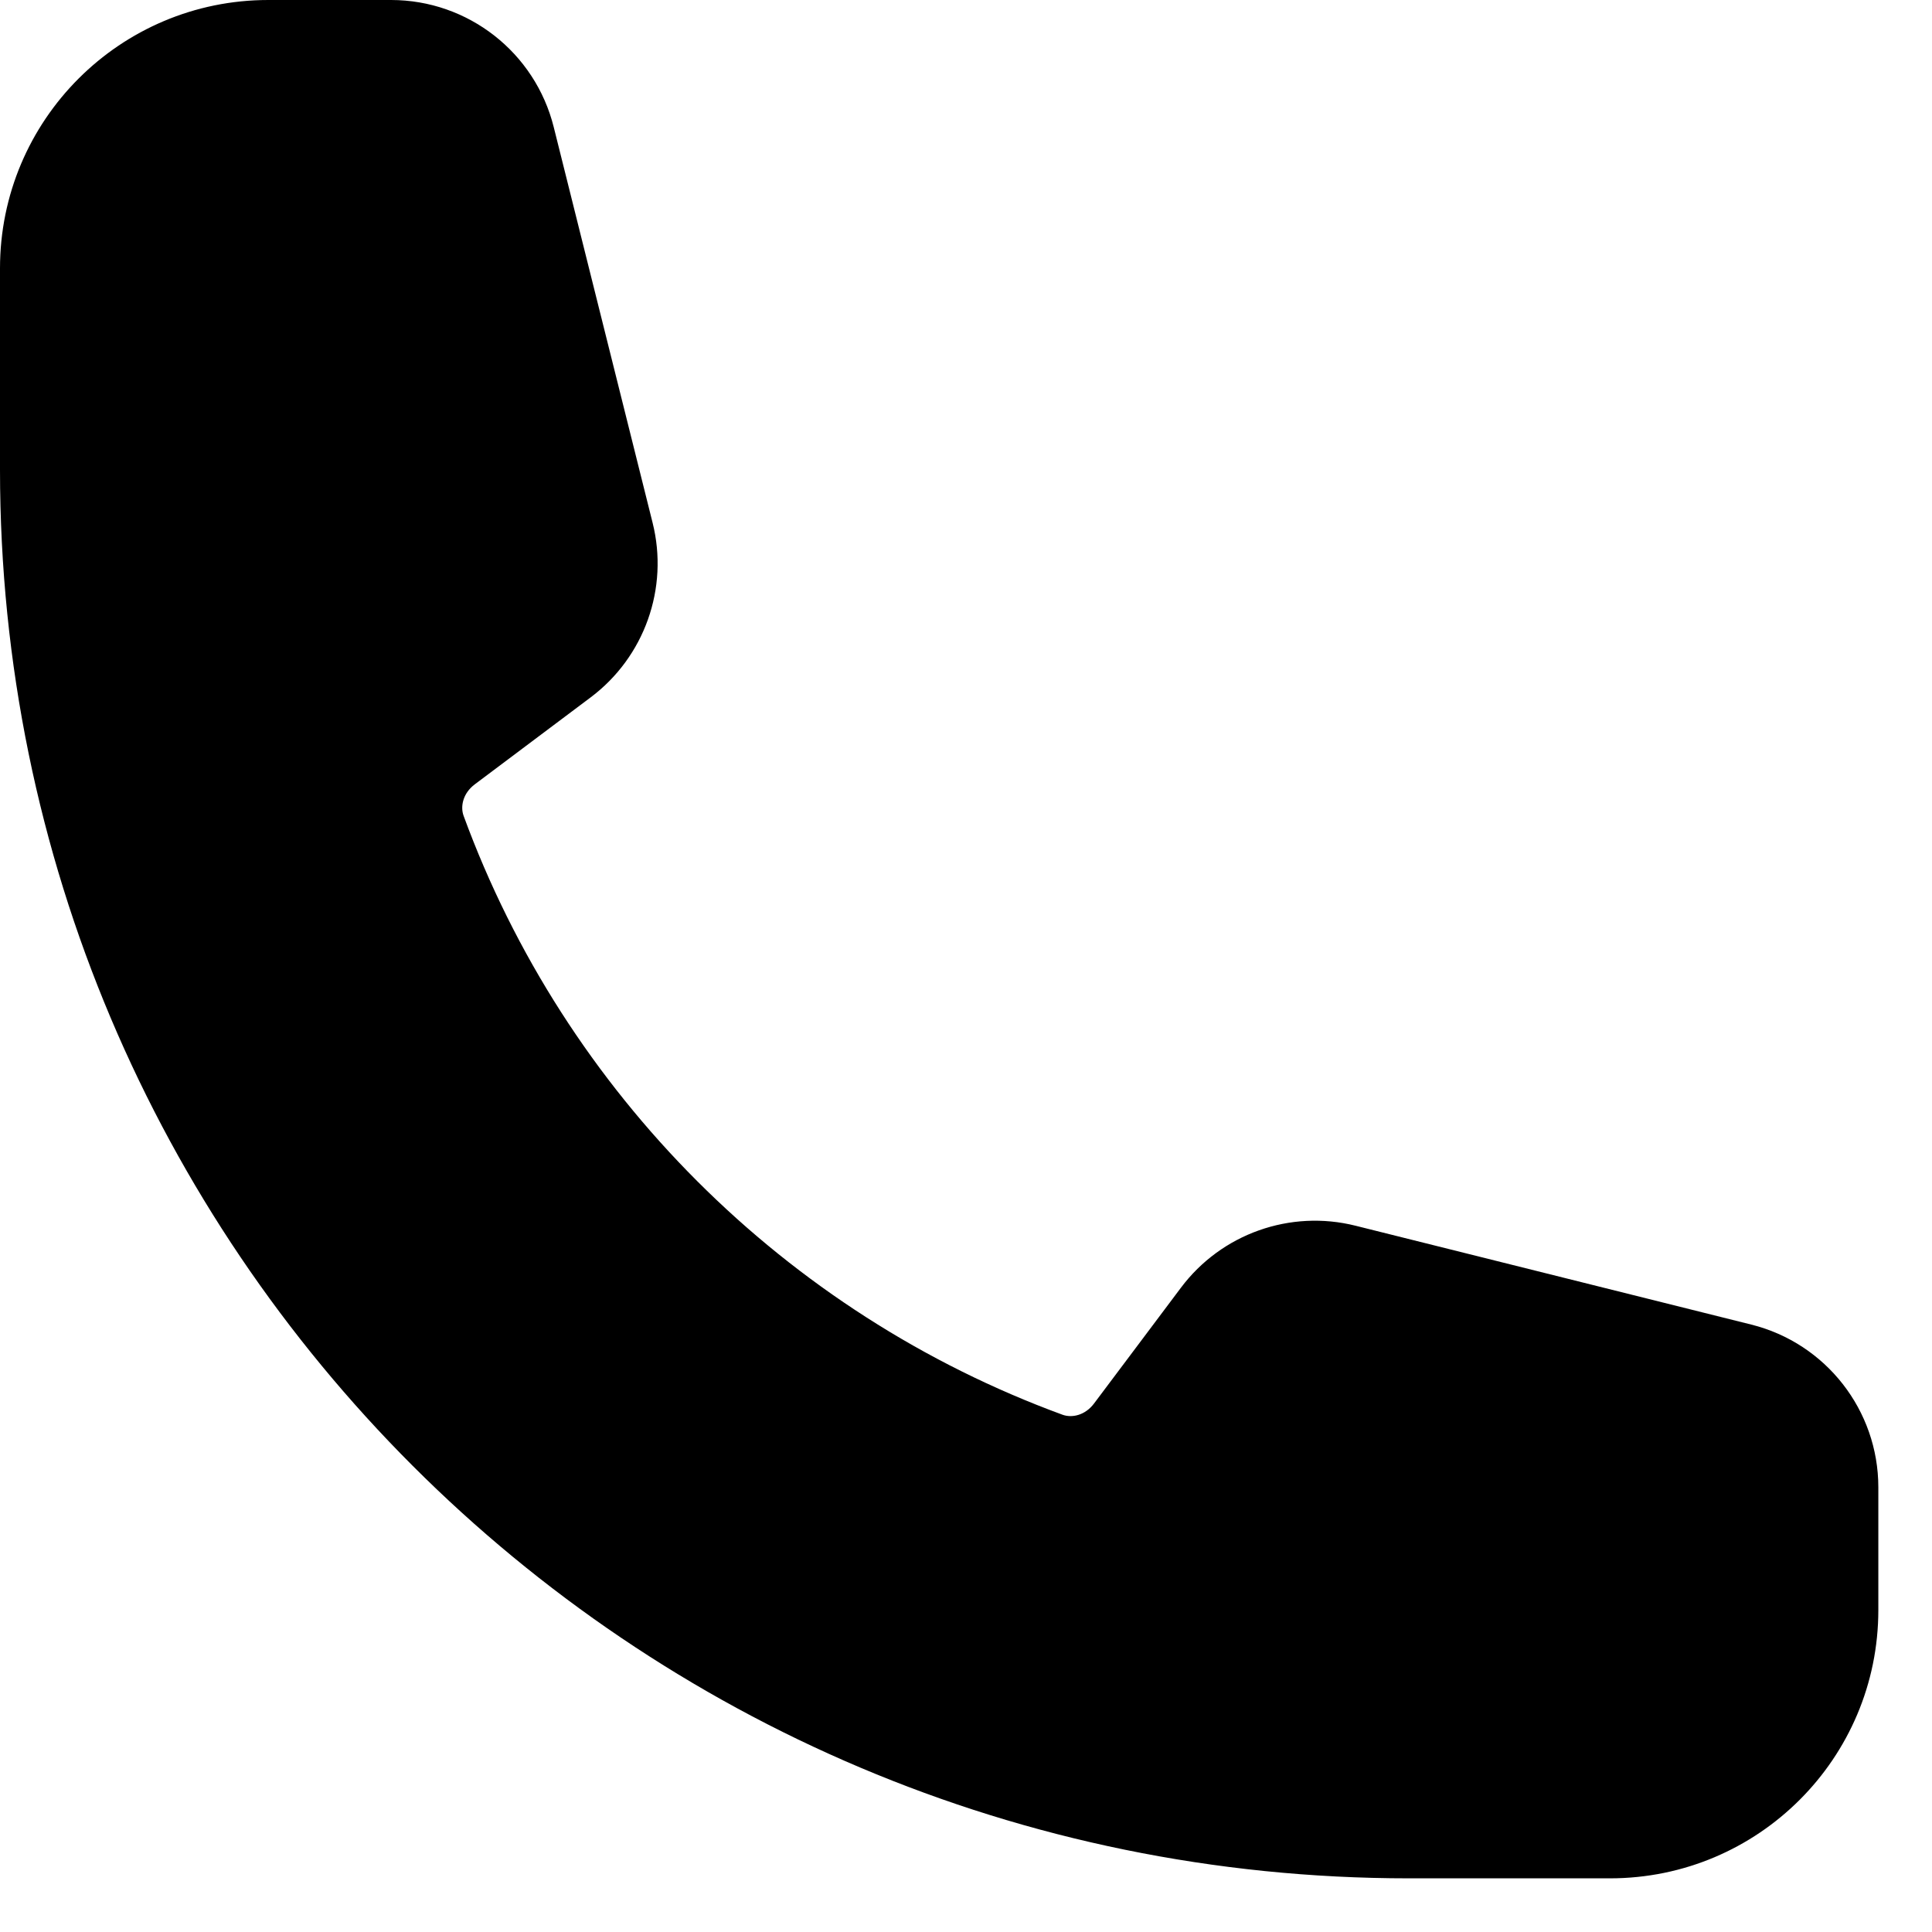 <svg width="18" height="18" viewBox="0 0 18 18" fill="none" xmlns="http://www.w3.org/2000/svg">
<path fill-rule="evenodd" clip-rule="evenodd" d="M0 2.5C0 1.119 1.119 0 2.5 0H3.643C4.36 0 4.985 0.488 5.159 1.184L6.08 4.87C6.233 5.479 6.005 6.121 5.502 6.498L4.424 7.307C4.312 7.391 4.288 7.514 4.319 7.6C5.265 10.183 7.317 12.235 9.9 13.181C9.986 13.212 10.109 13.188 10.193 13.076L11.002 11.998C11.379 11.495 12.021 11.267 12.63 11.42L16.317 12.341C17.012 12.515 17.5 13.14 17.5 13.857V15C17.5 16.381 16.381 17.5 15 17.5H13.125C5.876 17.5 0 11.624 0 4.375V2.5Z" fill="black"/>
</svg>
